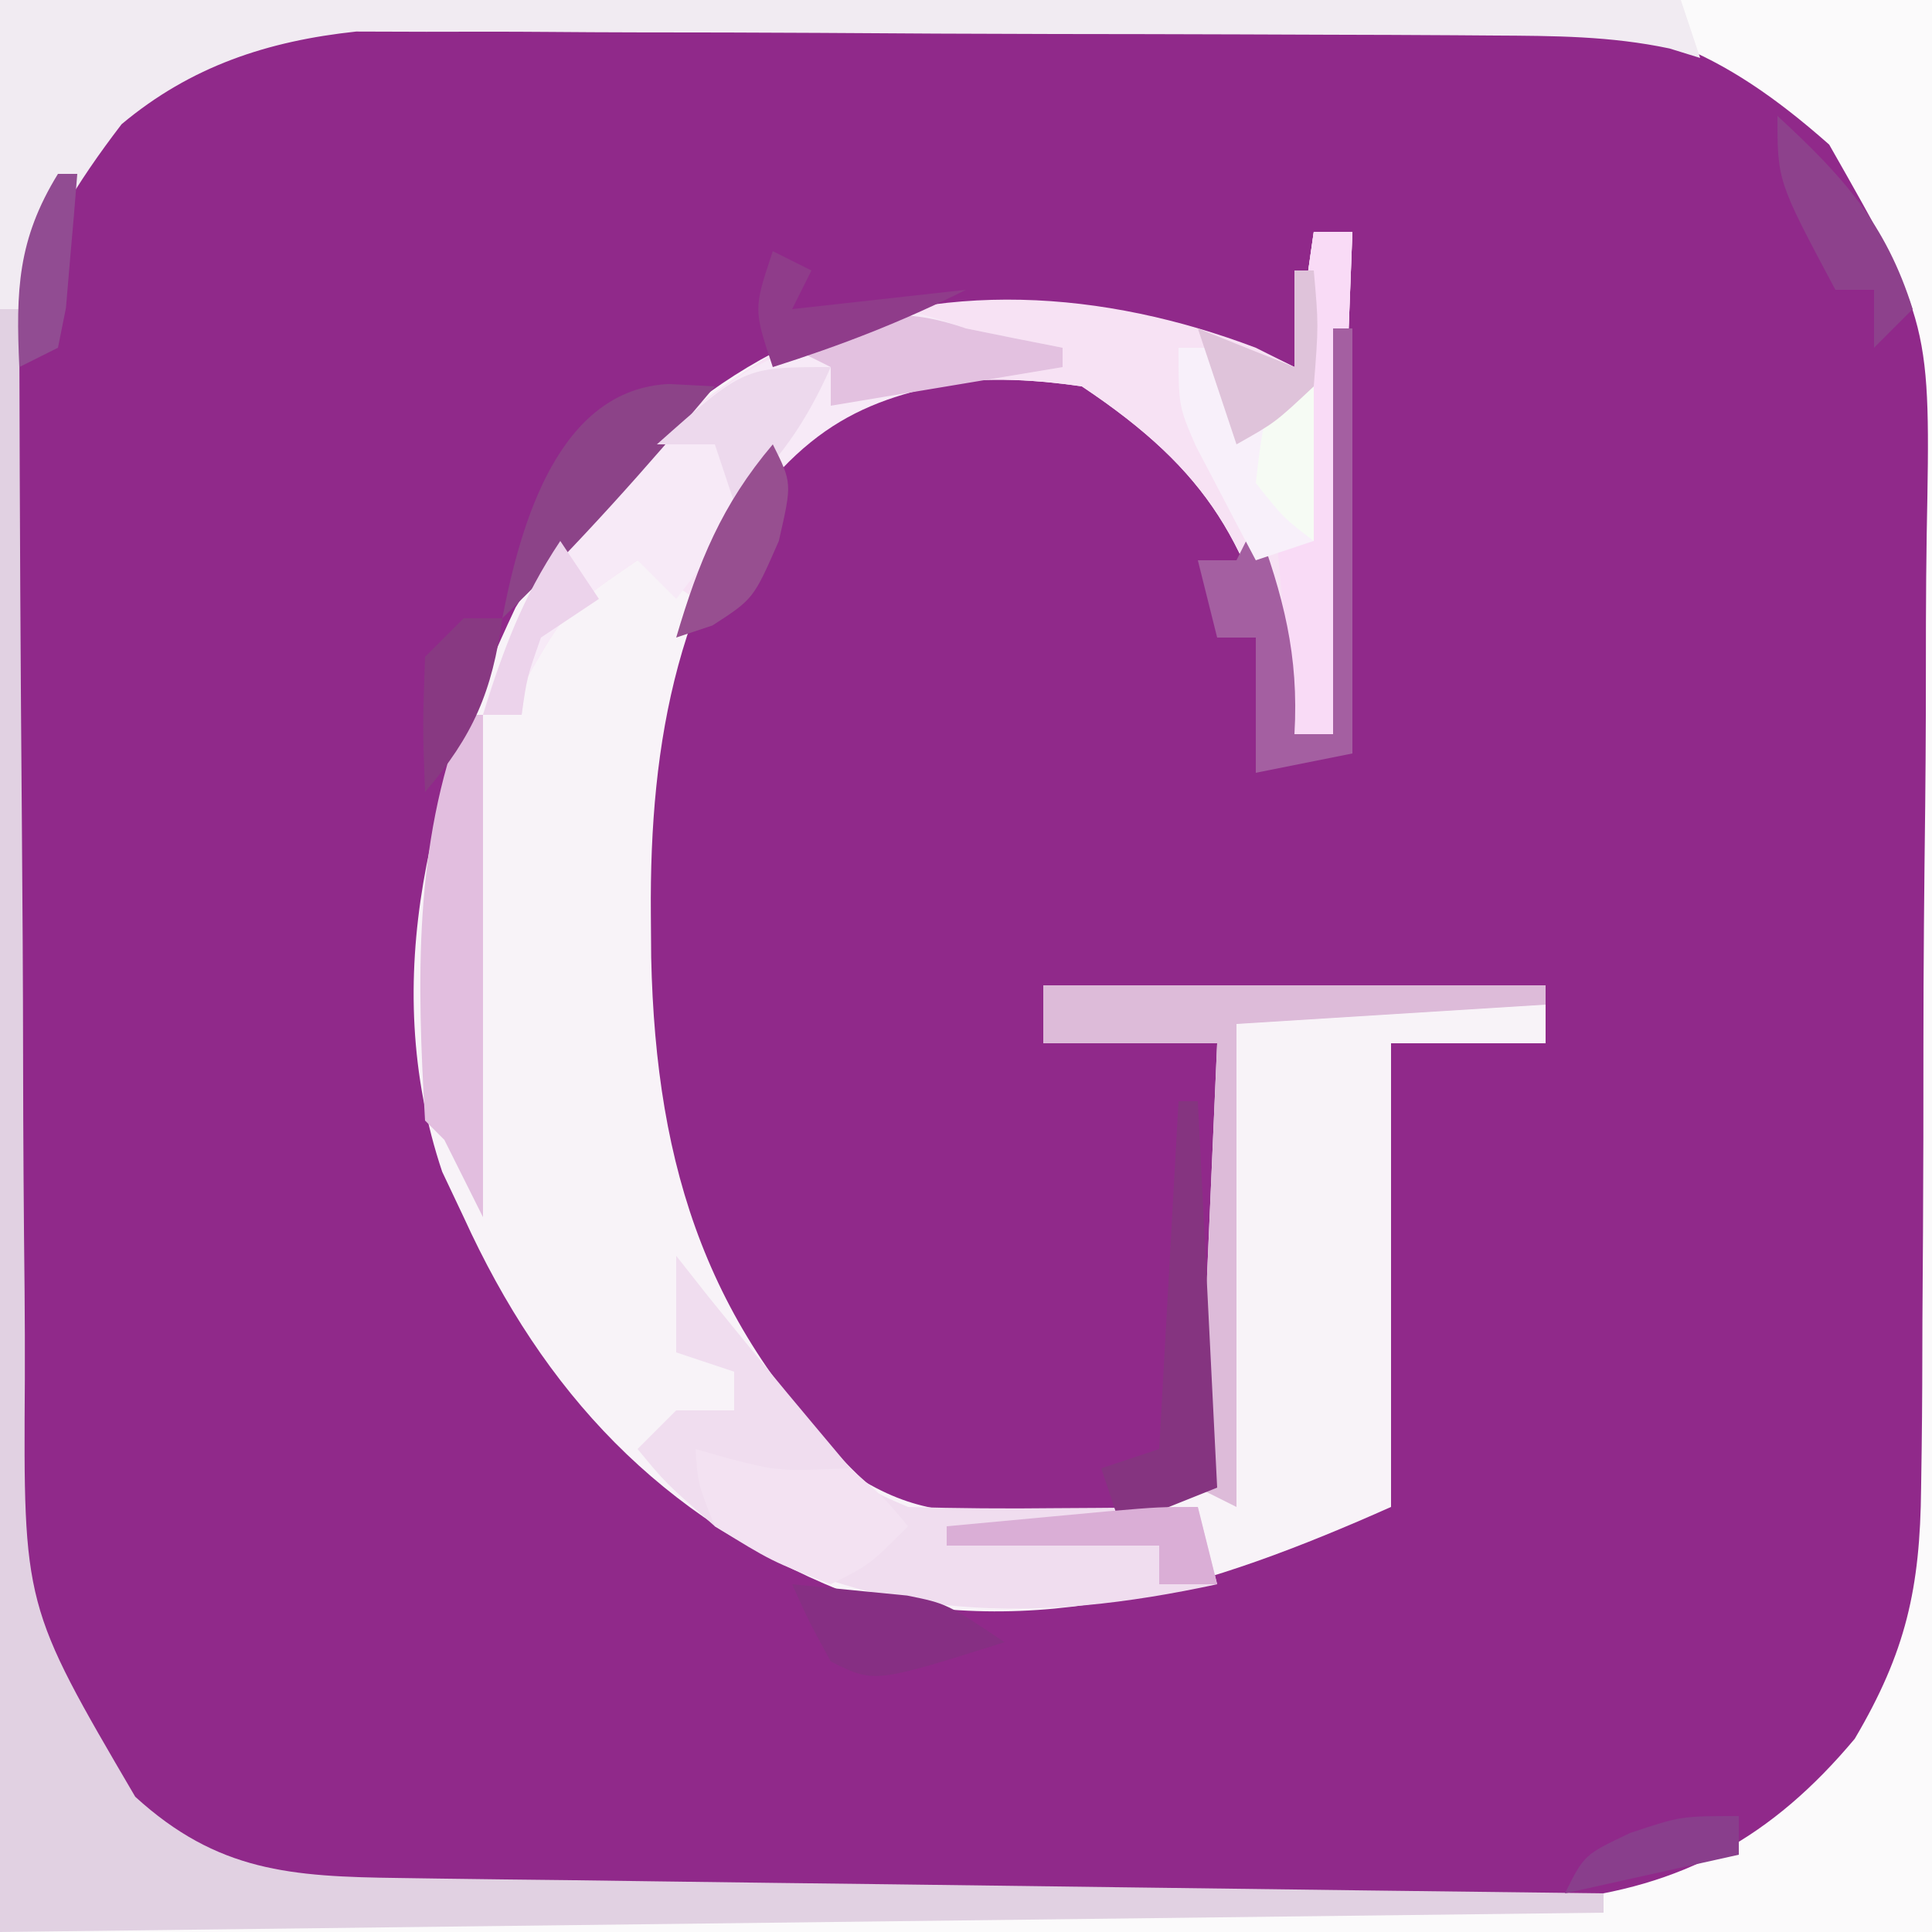 <?xml version="1.0" encoding="UTF-8"?> <svg xmlns="http://www.w3.org/2000/svg" version="1.1" width="100" height="100"><rect width="100%" height="100%" fill="#333333" stroke="none"/><path d="M0 0 C33 0 66 0 100 0 C100 33 100 66 100 100 C67 100 34 100 0 100 C0 67 0 34 0 0 Z " fill="#90298A" transform="translate(0,0)"></path><path d="M0 0 C0.66 0 1.32 0 2 0 C1.67 8.58 1.34 17.16 1 26 C0.34 26 -0.32 26 -1 26 C-1.238 24.896 -1.238 24.896 -1.48 23.77 C-3.299 16.164 -5.382 12.412 -12 8 C-17.529 7.189 -22.41 7.662 -27 11 C-32.898 18.127 -34.385 26.297 -34.312 35.312 C-34.304 36.422 -34.304 36.422 -34.295 37.554 C-34.052 48.604 -31.302 56.961 -23.223 64.703 C-20.178 66.48 -17.874 66.329 -14.375 66.25 C-13.228 66.235 -12.08 66.219 -10.898 66.203 C-8.061 66.191 -8.061 66.191 -6 65 C-5.67 57.41 -5.34 49.82 -5 42 C-7.97 42 -10.94 42 -14 42 C-14 41.01 -14 40.02 -14 39 C-5.42 39 3.16 39 12 39 C12 39.99 12 40.98 12 42 C9.36 42 6.72 42 4 42 C4 49.92 4 57.84 4 66 C-5.306 70.136 -14.249 73.069 -24.43 70.352 C-33.815 66.552 -39.848 60.108 -44 51 C-44.367 50.224 -44.735 49.448 -45.113 48.648 C-48.47 38.623 -45.636 28.566 -41.312 19.438 C-36.848 12.166 -30.43 6.03 -22 4 C-14.462 3.293 -7.868 3.566 -1 7 C-0.67 4.69 -0.34 2.38 0 0 Z " fill="#F8F3F8" transform="translate(68,12)"></path><path d="M0 0 C33 0 66 0 100 0 C100 33 100 66 100 100 C67 100 34 100 0 100 C0 67 0 34 0 0 Z M6.039 5.754 C5.339 6.649 5.339 6.649 4.625 7.562 C4.143 8.162 3.661 8.761 3.164 9.379 C0.67 12.853 0.851 15.46 0.807 19.709 C0.799 20.399 0.791 21.089 0.782 21.799 C0.757 24.088 0.741 26.376 0.727 28.664 C0.721 29.447 0.716 30.229 0.71 31.035 C0.684 35.181 0.664 39.327 0.65 43.473 C0.637 46.897 0.609 50.321 0.568 53.745 C0.518 57.884 0.494 62.022 0.487 66.162 C0.48 67.735 0.465 69.308 0.441 70.881 C0.134 82.875 0.134 82.875 6 93 C10.804 97.461 14.211 98.125 20.655 98.161 C21.327 98.166 21.999 98.171 22.691 98.176 C24.914 98.191 27.137 98.198 29.359 98.203 C30.908 98.209 32.456 98.215 34.004 98.22 C37.253 98.231 40.501 98.237 43.749 98.24 C47.899 98.246 52.05 98.27 56.2 98.298 C59.4 98.317 62.6 98.322 65.8 98.324 C67.329 98.327 68.859 98.335 70.388 98.348 C72.535 98.365 74.68 98.363 76.827 98.356 C78.656 98.362 78.656 98.362 80.521 98.367 C87.086 97.674 91.719 95.114 96 90 C98.65 85.513 99.387 82.209 99.436 77.02 C99.451 76.014 99.451 76.014 99.466 74.987 C99.495 72.786 99.501 70.585 99.504 68.383 C99.514 66.841 99.524 65.299 99.534 63.758 C99.552 60.532 99.558 57.306 99.556 54.08 C99.556 49.961 99.597 45.845 99.648 41.727 C99.682 38.544 99.688 35.361 99.686 32.178 C99.69 30.661 99.703 29.143 99.726 27.626 C99.935 16.726 99.935 16.726 94.679 7.485 C89.094 2.546 84.738 0.754 77.209 0.725 C76.216 0.718 76.216 0.718 75.202 0.71 C73.023 0.696 70.843 0.697 68.664 0.699 C67.141 0.695 65.618 0.691 64.095 0.686 C60.906 0.679 57.717 0.679 54.527 0.684 C50.453 0.69 46.379 0.673 42.305 0.65 C39.16 0.635 36.015 0.634 32.87 0.637 C31.369 0.637 29.867 0.632 28.366 0.622 C26.26 0.609 24.155 0.616 22.049 0.628 C20.257 0.627 20.257 0.627 18.428 0.626 C13.67 1.145 9.674 2.503 6.039 5.754 Z " fill="#FBFAFB" transform="translate(0,0)"></path><path d="M0 0 C0.66 0 1.32 0 2 0 C1.67 8.58 1.34 17.16 1 26 C0.34 26 -0.32 26 -1 26 C-1.238 24.896 -1.238 24.896 -1.48 23.77 C-3.299 16.164 -5.382 12.412 -12 8 C-17.529 7.189 -22.41 7.662 -27 11 C-28.901 13.55 -30.497 16.2 -32 19 C-32.99 18.34 -33.98 17.68 -35 17 C-38.669 19.511 -38.669 19.511 -40.812 23.25 C-40.905 24.116 -40.905 24.116 -41 25 C-41.66 25 -42.32 25 -43 25 C-40.653 16.601 -34.788 10.198 -27.25 5.875 C-19.401 2.404 -10.888 3.014 -3 6 C-2.34 6.33 -1.68 6.66 -1 7 C-0.67 4.69 -0.34 2.38 0 0 Z " fill="#F7E2F4" transform="translate(68,12)"></path><path d="M0 0 C0.33 0 0.66 0 1 0 C1.001 0.847 1.003 1.693 1.004 2.566 C1.022 10.569 1.064 18.572 1.132 26.575 C1.166 30.689 1.191 34.802 1.196 38.917 C1.2 42.892 1.228 46.866 1.273 50.84 C1.286 52.352 1.291 53.864 1.286 55.376 C1.211 67.117 1.211 67.117 7 77 C11.258 80.882 15.052 81.134 20.675 81.205 C21.685 81.22 21.685 81.22 22.715 81.235 C24.939 81.267 27.163 81.292 29.387 81.316 C30.929 81.337 32.472 81.358 34.015 81.379 C38.074 81.435 42.133 81.484 46.192 81.532 C50.334 81.582 54.477 81.638 58.619 81.693 C66.746 81.801 74.873 81.902 83 82 C83 82.33 83 82.66 83 83 C55.61 83.33 28.22 83.66 0 84 C0 56.28 0 28.56 0 0 Z " fill="#E1D1E2" transform="translate(0,16)"></path><path d="M0 0 C28.71 0 57.42 0 87 0 C87.495 1.485 87.495 1.485 88 3 C87.217 2.757 87.217 2.757 86.417 2.51 C83.347 1.862 80.462 1.857 77.323 1.839 C76.661 1.834 75.998 1.829 75.316 1.824 C73.131 1.809 70.947 1.802 68.762 1.797 C67.237 1.791 65.713 1.785 64.188 1.78 C60.993 1.769 57.798 1.763 54.603 1.76 C50.521 1.754 46.439 1.73 42.357 1.702 C39.208 1.683 36.058 1.678 32.909 1.676 C31.405 1.673 29.901 1.665 28.396 1.652 C26.286 1.635 24.176 1.637 22.065 1.644 C20.867 1.64 19.669 1.636 18.434 1.633 C13.863 2.122 9.884 3.422 6.293 6.43 C3.952 9.491 2.188 12.327 1 16 C0.67 16 0.34 16 0 16 C0 10.72 0 5.44 0 0 Z " fill="#F1EBF2" transform="translate(0,0)"></path><path d="M0 0 C0.536 0.681 1.073 1.361 1.625 2.062 C3.441 4.308 5.266 6.54 7.125 8.75 C7.623 9.343 8.12 9.936 8.633 10.547 C9.958 12.123 9.958 12.123 12 13 C14.552 13.072 17.075 13.093 19.625 13.062 C20.331 13.058 21.038 13.053 21.766 13.049 C23.51 13.037 25.255 13.019 27 13 C27.33 14.32 27.66 15.64 28 17 C18.745 19.001 10.218 19.047 2 14 C-0.562 11.75 -0.562 11.75 -2 10 C-1.34 9.34 -0.68 8.68 0 8 C0.99 8 1.98 8 3 8 C3 7.34 3 6.68 3 6 C2.01 5.67 1.02 5.34 0 5 C0 3.35 0 1.7 0 0 Z " fill="#F0DDEF" transform="translate(35,65)"></path><path d="M0 0 C1.665 0.341 3.332 0.676 5 1 C5 1.33 5 1.66 5 2 C4.264 2.086 3.528 2.173 2.77 2.262 C-3.399 3.15 -7.041 3.841 -11 9 C-12.145 10.392 -12.145 10.392 -13.312 11.812 C-13.869 12.534 -14.426 13.256 -15 14 C-15.66 13.34 -16.32 12.68 -17 12 C-20.669 14.511 -20.669 14.511 -22.812 18.25 C-22.905 19.116 -22.905 19.116 -23 20 C-23.66 20 -24.32 20 -25 20 C-22.842 12.279 -17.966 6.652 -11.324 2.211 C-4.335 -1.496 -4.335 -1.496 0 0 Z " fill="#F7EAF7" transform="translate(50,17)"></path><path d="M0 0 C8.58 0 17.16 0 26 0 C26 0.33 26 0.66 26 1 C18.08 1.495 18.08 1.495 10 2 C10 10.25 10 18.5 10 27 C9.34 26.67 8.68 26.34 8 26 C8.33 18.41 8.66 10.82 9 3 C6.03 3 3.06 3 0 3 C0 2.01 0 1.02 0 0 Z " fill="#DDBBD9" transform="translate(54,51)"></path><path d="M0 0 C0.66 0 1.32 0 2 0 C1.67 8.58 1.34 17.16 1 26 C0.34 26 -0.32 26 -1 26 C-1.33 22.37 -1.66 18.74 -2 15 C-1.67 15 -1.34 15 -1 15 C-0.67 12.69 -0.34 10.38 0 8 C-1.32 8.99 -2.64 9.98 -4 11 C-4.66 9.02 -5.32 7.04 -6 5 C-3.525 5.99 -3.525 5.99 -1 7 C-0.67 4.69 -0.34 2.38 0 0 Z " fill="#F9DBF6" transform="translate(68,12)"></path><path d="M0 0 C0.33 0 0.66 0 1 0 C1 7.26 1 14.52 1 22 C-0.65 22.33 -2.3 22.66 -4 23 C-4 20.69 -4 18.38 -4 16 C-4.66 16 -5.32 16 -6 16 C-6.33 14.68 -6.66 13.36 -7 12 C-6.34 12 -5.68 12 -5 12 C-4.67 11.34 -4.34 10.68 -4 10 C-2.577 13.823 -1.76 16.913 -2 21 C-1.34 21 -0.68 21 0 21 C0 14.07 0 7.14 0 0 Z " fill="#A45FA1" transform="translate(69,17)"></path><path d="M0 0 C0.33 0 0.66 0 1 0 C1 8.58 1 17.16 1 26 C0.34 24.68 -0.32 23.36 -1 22 C-1.33 21.67 -1.66 21.34 -2 21 C-2.416 13.776 -2.597 6.818 0 0 Z " fill="#E2BEDF" transform="translate(24,37)"></path><path d="M0 0 C0.578 0.165 1.155 0.33 1.75 0.5 C4.267 1.145 4.267 1.145 8 1 C9.75 2.5 9.75 2.5 11 4 C9 6 9 6 7 7 C3.938 5.812 3.938 5.812 1 4 C0.125 1.812 0.125 1.812 0 0 Z " fill="#F3E2F2" transform="translate(36,75)"></path><path d="M0 0 C0.66 0 1.32 0 2 0 C2.66 0.99 3.32 1.98 4 3 C4.99 2.67 5.98 2.34 7 2 C7 4.64 7 7.28 7 10 C6.01 10.33 5.02 10.66 4 11 C3.326 9.733 2.661 8.461 2 7.188 C1.629 6.48 1.258 5.772 0.875 5.043 C0 3 0 3 0 0 Z " fill="#F8F0FA" transform="translate(61,18)"></path><path d="M0 0 C0.784 0.041 1.567 0.083 2.375 0.125 C-1.134 4.309 -4.706 8.321 -8.625 12.125 C-7.671 7.167 -5.7 0.271 0 0 Z " fill="#8C4388" transform="translate(34.625,19.875)"></path><path d="M0 0 C0.33 0 0.66 0 1 0 C1.33 6.6 1.66 13.2 2 20 C0.35 20.66 -1.3 21.32 -3 22 C-3.33 21.01 -3.66 20.02 -4 19 C-3.01 18.67 -2.02 18.34 -1 18 C-0.505 9.09 -0.505 9.09 0 0 Z " fill="#853480" transform="translate(61,57)"></path><path d="M0 0 C1.258 0.124 2.516 0.247 3.812 0.375 C4.874 0.479 4.874 0.479 5.957 0.586 C8 1 8 1 11 3 C4.25 5.125 4.25 5.125 2 4 C0.875 1.938 0.875 1.938 0 0 Z " fill="#862F83" transform="translate(41,82)"></path><path d="M0 0 C3.394 3.126 5.606 5.565 7 10 C6.34 10.66 5.68 11.32 5 12 C5 11.01 5 10.02 5 9 C4.34 9 3.68 9 3 9 C0 3.375 0 3.375 0 0 Z " fill="#8D418C" transform="translate(92,6)"></path><path d="M0 0 C1.665 0.341 3.332 0.676 5 1 C5 1.33 5 1.66 5 2 C1.04 2.66 -2.92 3.32 -7 4 C-7 3.34 -7 2.68 -7 2 C-7.66 1.67 -8.32 1.34 -9 1 C-5.496 -0.655 -3.676 -1.264 0 0 Z " fill="#E3C1E0" transform="translate(50,17)"></path><path d="M0 0 C-1.293 2.884 -2.659 4.872 -5 7 C-5.33 6.01 -5.66 5.02 -6 4 C-6.99 4 -7.98 4 -9 4 C-4.5 0 -4.5 0 0 0 Z " fill="#EDD9ED" transform="translate(43,19)"></path><path d="M0 0 C1 2 1 2 0.312 5 C-1 8 -1 8 -3.125 9.375 C-3.744 9.581 -4.362 9.787 -5 10 C-3.844 6.088 -2.645 3.125 0 0 Z " fill="#974F90" transform="translate(40,23)"></path><path d="M0 0 C0.66 0 1.32 0 2 0 C1.469 3.821 0.503 6.062 -2 9 C-2.125 5.625 -2.125 5.625 -2 2 C-1.34 1.34 -0.68 0.68 0 0 Z " fill="#883982" transform="translate(24,32)"></path><path d="M0 0 C0.66 0.33 1.32 0.66 2 1 C1.67 1.66 1.34 2.32 1 3 C5.455 2.505 5.455 2.505 10 2 C6.662 3.669 3.538 4.874 0 6 C-1 3 -1 3 0 0 Z " fill="#8F3C8A" transform="translate(40,13)"></path><path d="M0 0 C0.33 1.32 0.66 2.64 1 4 C0.01 4 -0.98 4 -2 4 C-2 3.34 -2 2.68 -2 2 C-5.63 2 -9.26 2 -13 2 C-13 1.67 -13 1.34 -13 1 C-11.208 0.832 -9.417 0.666 -7.625 0.5 C-6.627 0.407 -5.63 0.314 -4.602 0.219 C-2 0 -2 0 0 0 Z " fill="#DAAED6" transform="translate(62,78)"></path><path d="M0 0 C0.66 0 1.32 0 2 0 C2 2.64 2 5.28 2 8 C0.438 6.812 0.438 6.812 -1 5 C-0.688 2.312 -0.688 2.312 0 0 Z " fill="#F6FBF4" transform="translate(66,20)"></path><path d="M0 0 C0.33 0 0.66 0 1 0 C0.886 1.48 0.759 2.959 0.625 4.438 C0.521 5.673 0.521 5.673 0.414 6.934 C0.277 7.616 0.141 8.297 0 9 C-0.99 9.495 -0.99 9.495 -2 10 C-2.179 6.053 -2.094 3.402 0 0 Z " fill="#914C92" transform="translate(3,9)"></path><path d="M0 0 C0.33 0 0.66 0 1 0 C1.25 2.812 1.25 2.812 1 6 C-1 7.875 -1 7.875 -3 9 C-3.66 7.02 -4.32 5.04 -5 3 C-2.525 3.99 -2.525 3.99 0 5 C0 3.35 0 1.7 0 0 Z " fill="#DFC3DA" transform="translate(67,14)"></path><path d="M0 0 C0 0.66 0 1.32 0 2 C-2.97 2.66 -5.94 3.32 -9 4 C-8 2 -8 2 -5.625 0.875 C-3 0 -3 0 0 0 Z " fill="#893E8C" transform="translate(90,94)"></path><path d="M0 0 C0.66 0.99 1.32 1.98 2 3 C1.01 3.66 0.02 4.32 -1 5 C-1.724 7.059 -1.724 7.059 -2 9 C-2.66 9 -3.32 9 -4 9 C-2.941 5.597 -1.991 2.986 0 0 Z " fill="#ECD3EB" transform="translate(29,28)"></path></svg> 